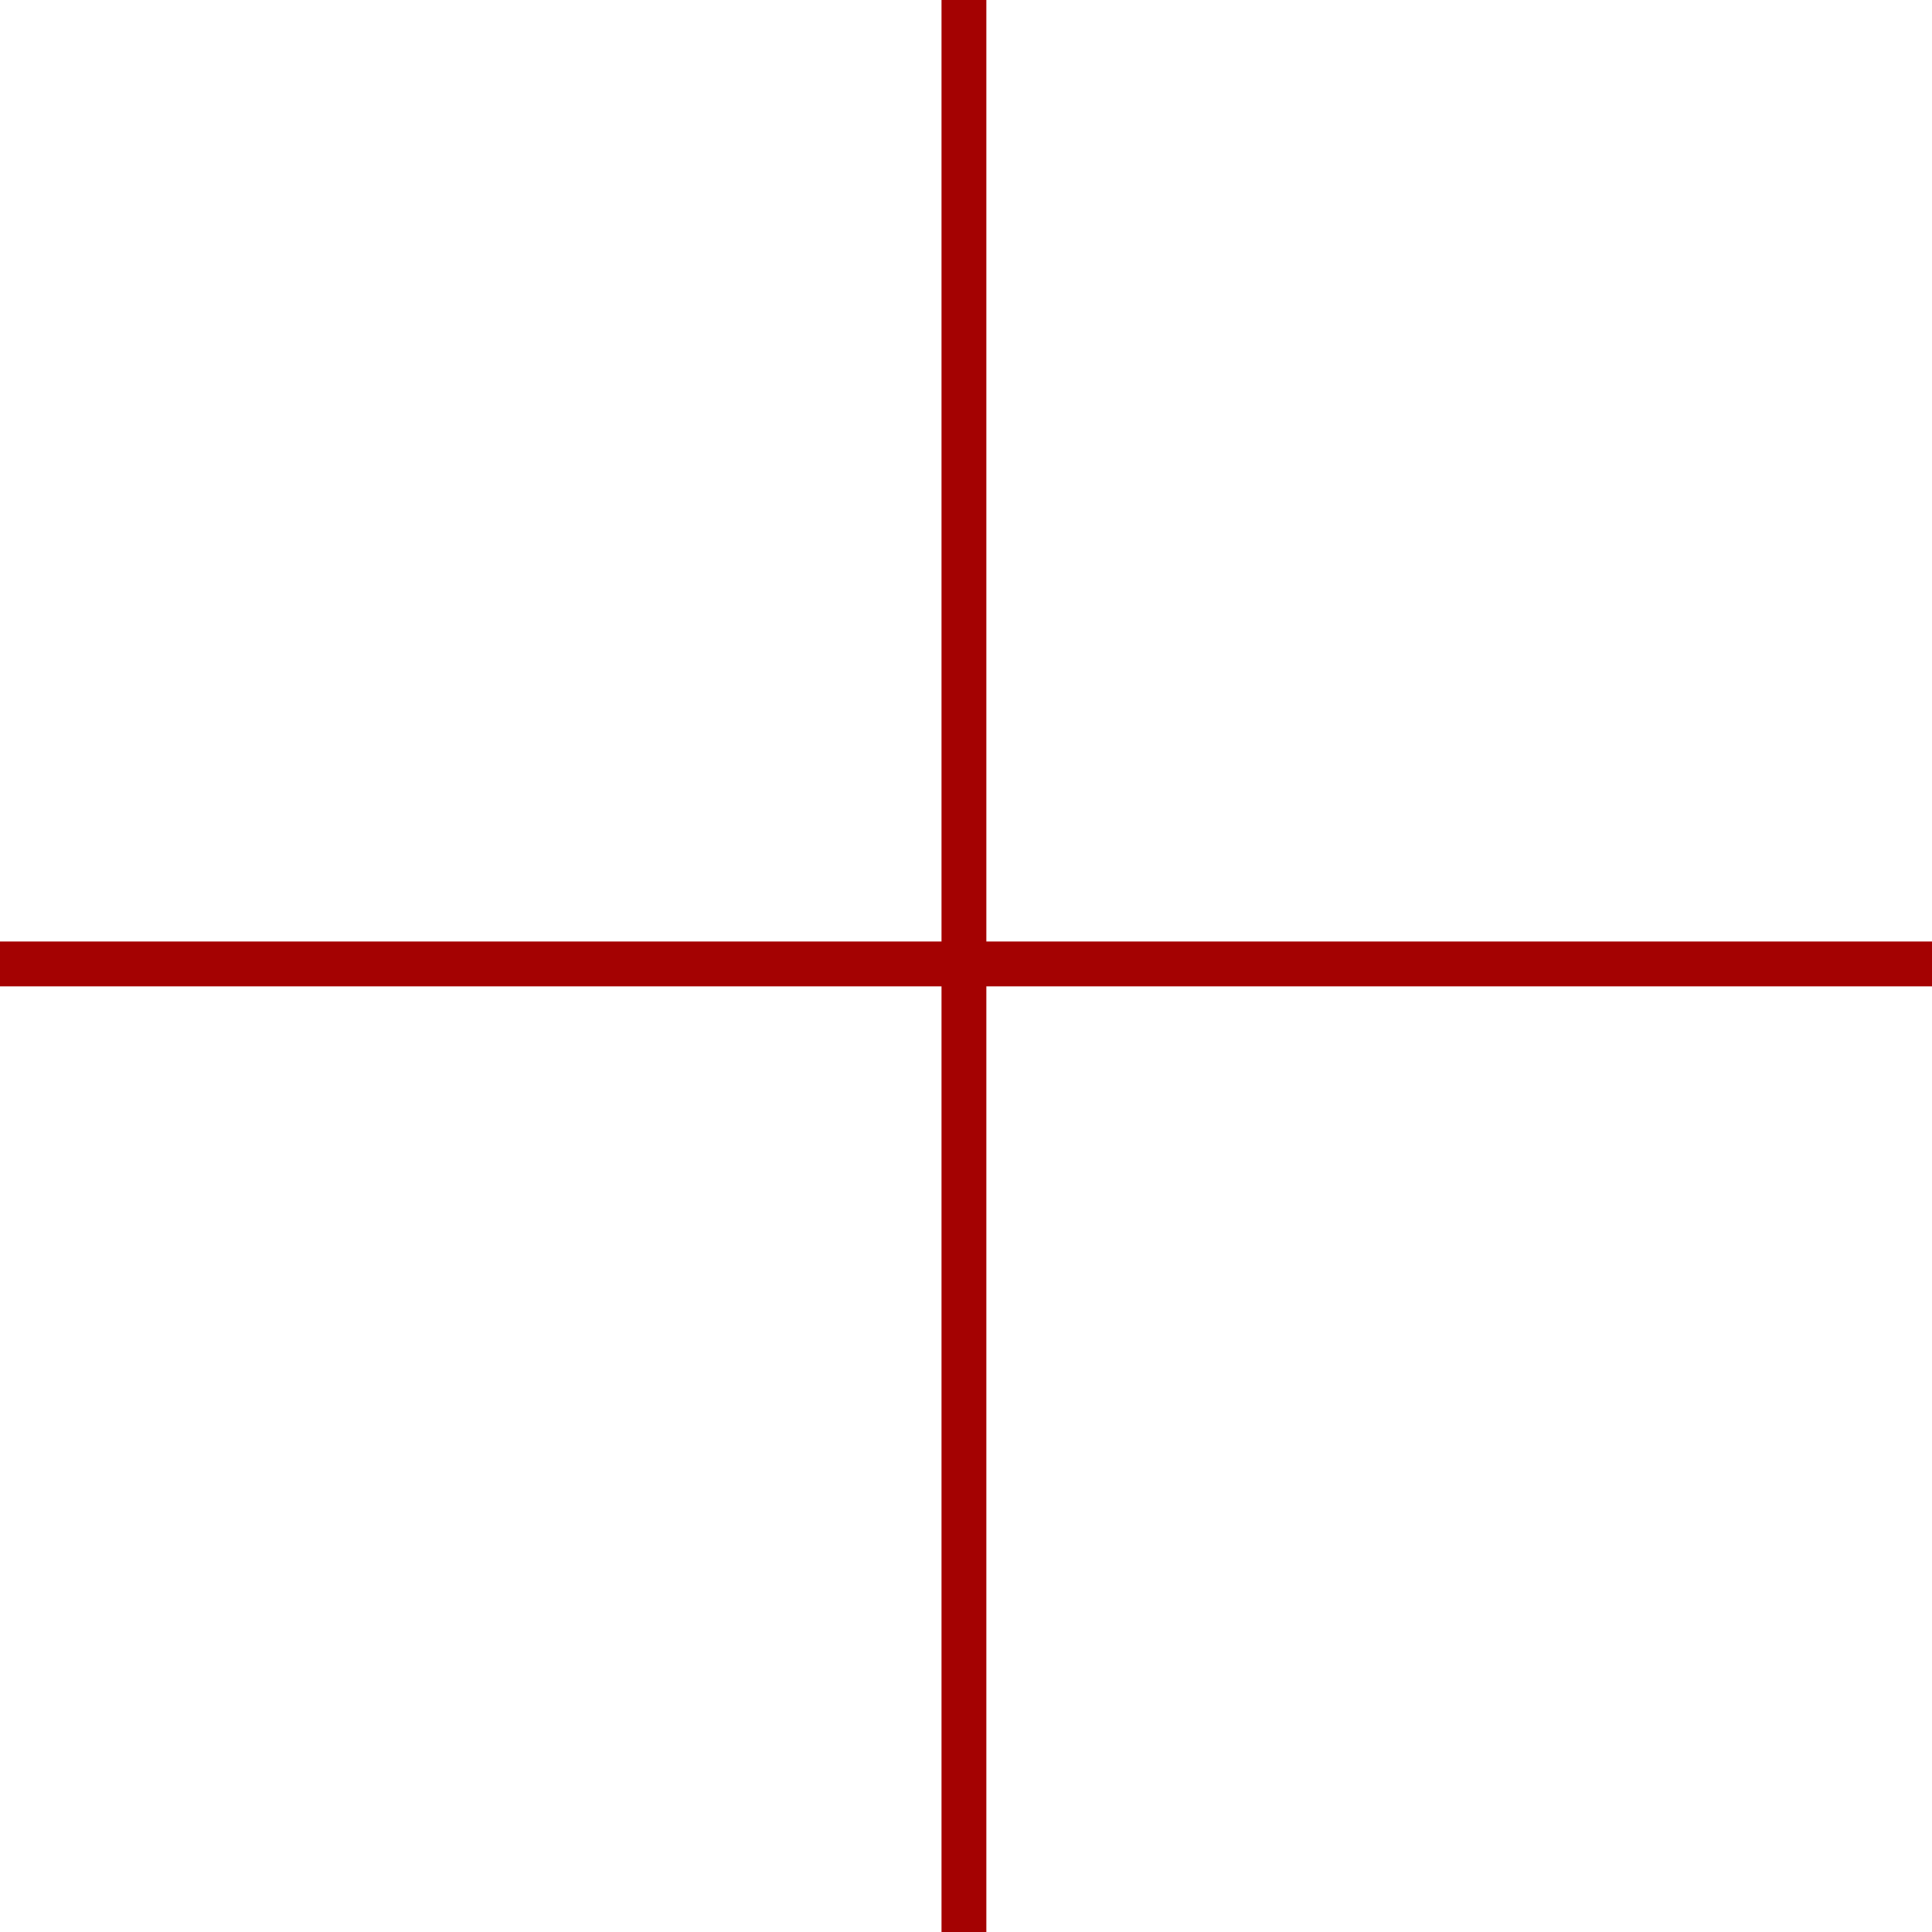 <?xml version="1.0" encoding="UTF-8"?> <svg xmlns="http://www.w3.org/2000/svg" width="474" height="474" viewBox="0 0 474 474" fill="none"> <rect x="231" width="11" height="474" fill="#A40202"></rect> <rect y="242" width="11" height="474" transform="rotate(-90 0 242)" fill="#A40202"></rect> </svg> 